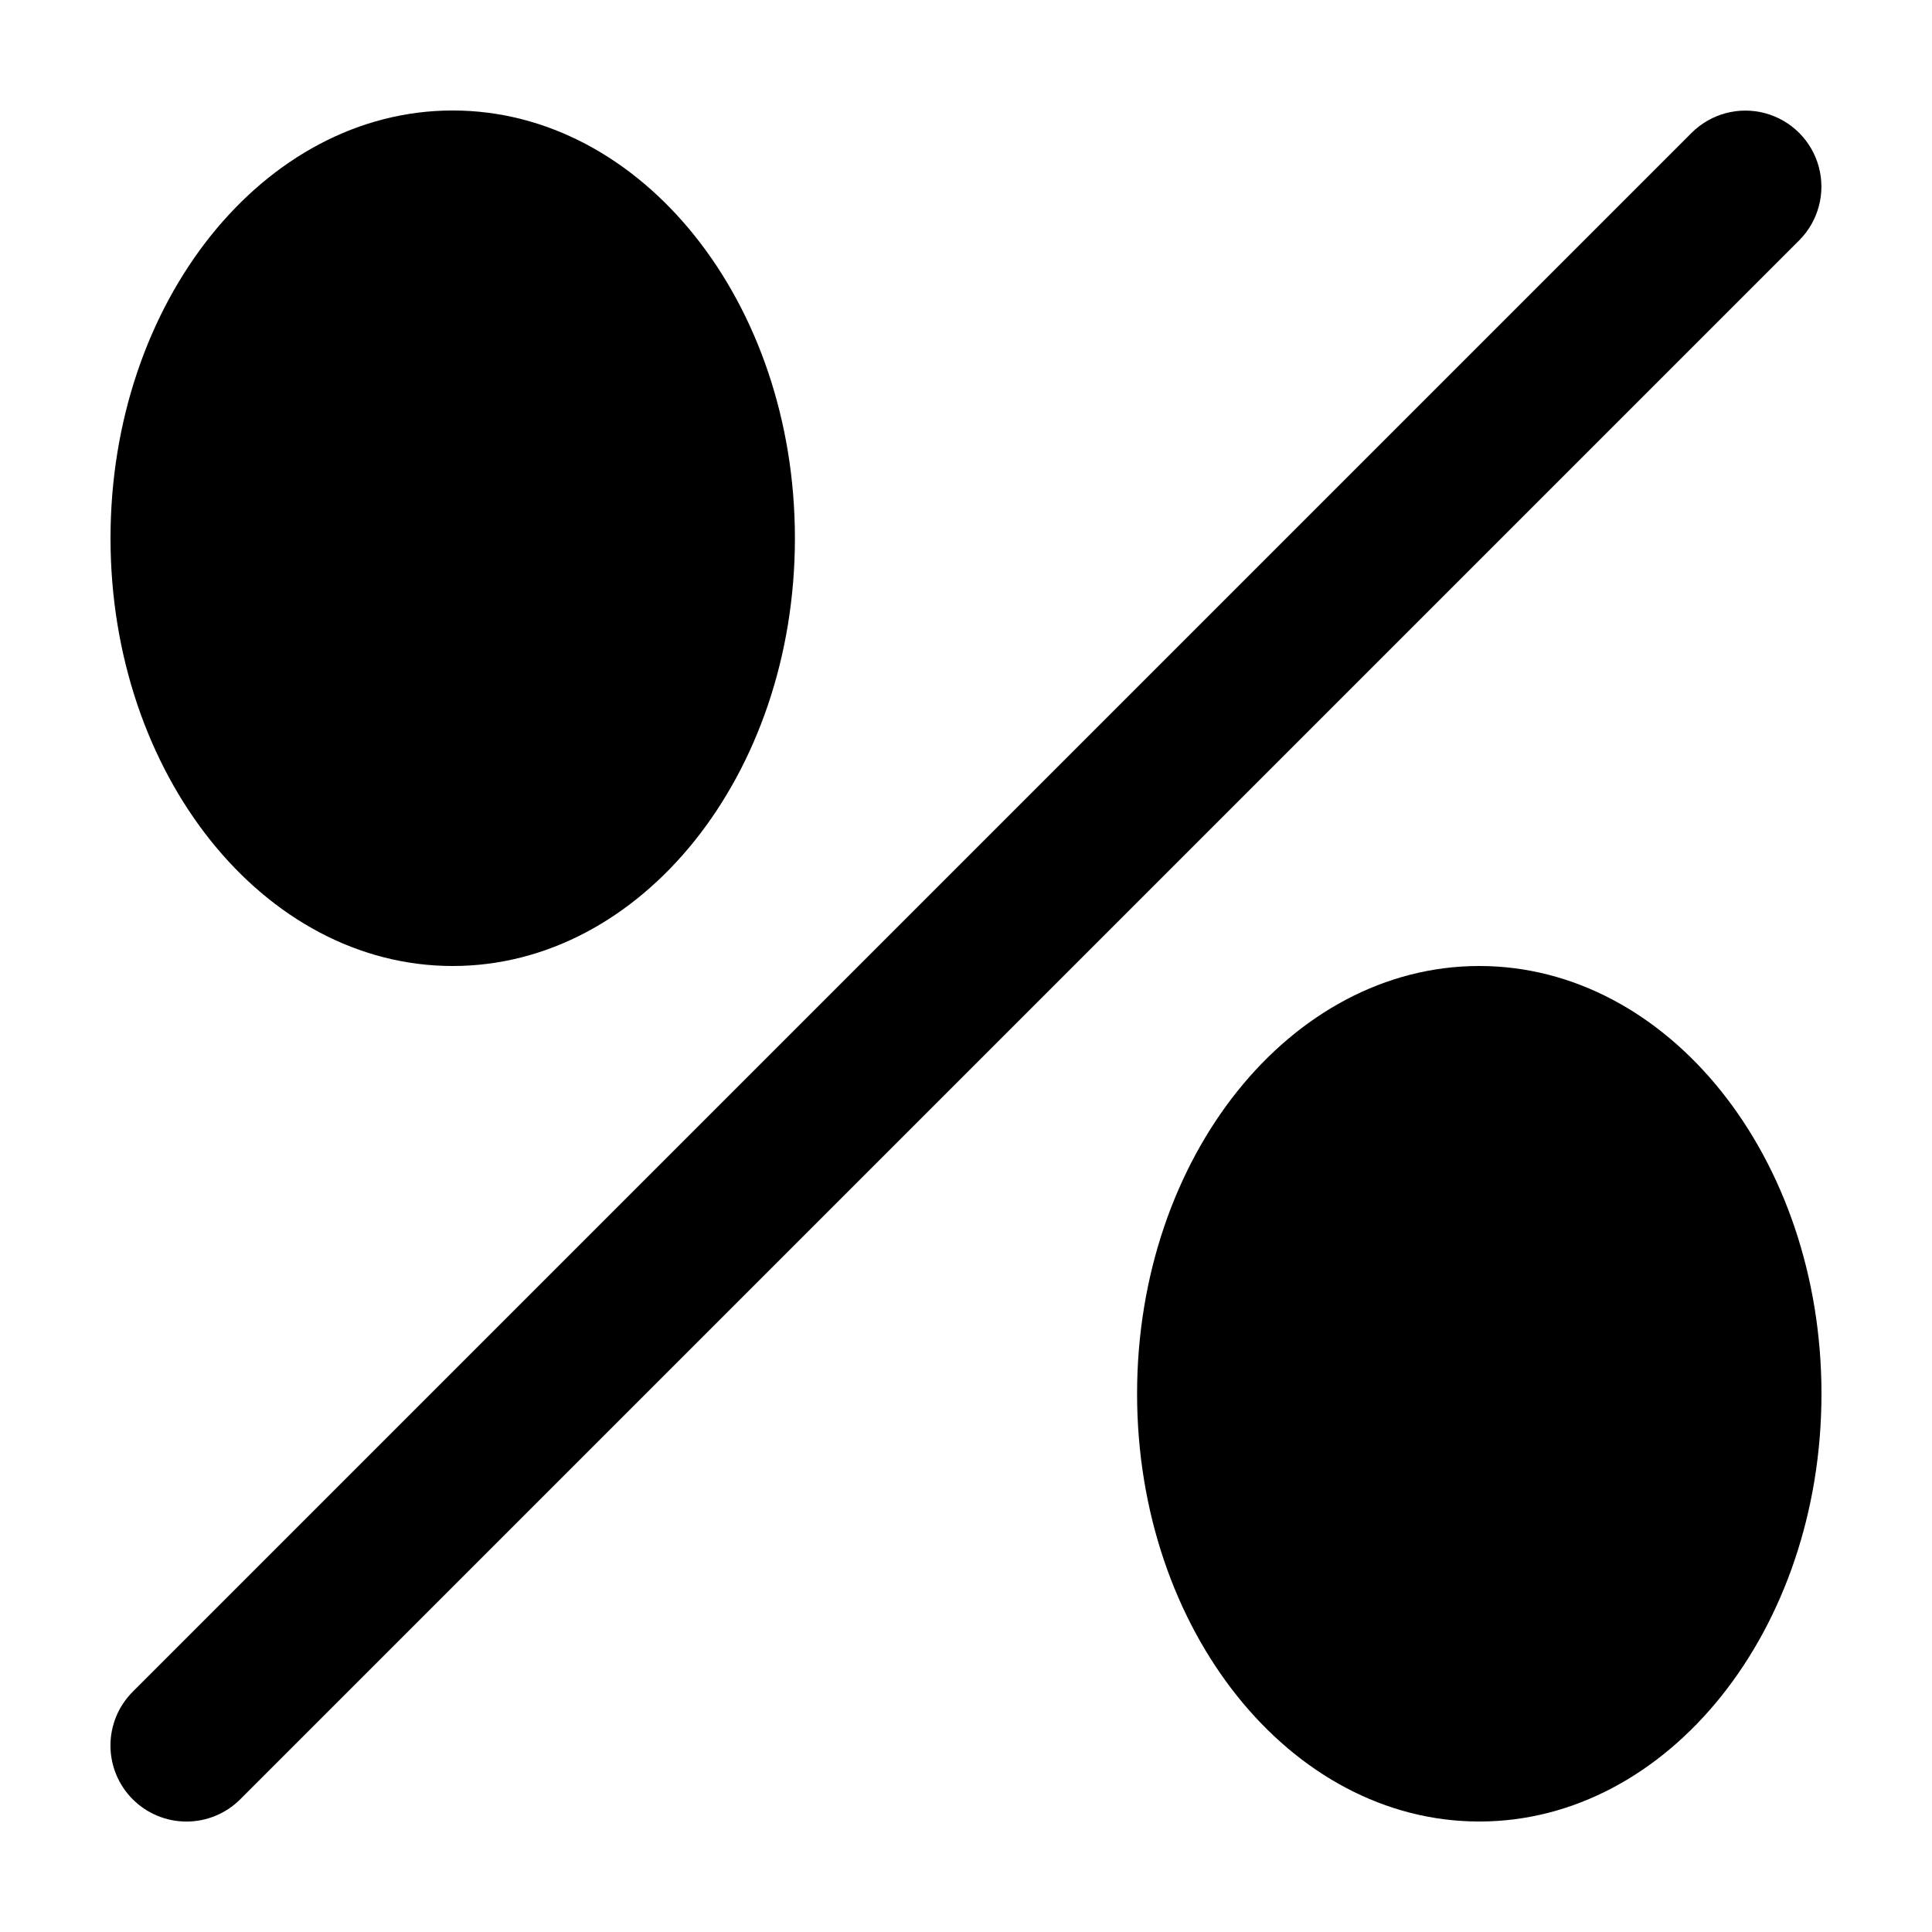 <?xml version="1.0" encoding="UTF-8"?>
<!-- Uploaded to: ICON Repo, www.svgrepo.com, Generator: ICON Repo Mixer Tools -->
<svg fill="#000000" width="800px" height="800px" version="1.1" viewBox="144 144 512 512" xmlns="http://www.w3.org/2000/svg">
 <g>
  <path d="m592.31 179.19-413.12 413.12h0.004c-3.789 3.777-5.922 8.906-5.922 14.254-0.004 5.352 2.117 10.484 5.902 14.266 3.781 3.781 8.914 5.906 14.266 5.902 5.348-0.004 10.477-2.137 14.254-5.926l413.12-413.12c5.078-5.094 7.055-12.508 5.188-19.453-1.863-6.945-7.289-12.371-14.238-14.234-6.945-1.867-14.359 0.113-19.453 5.191z"/>
  <path d="m626.71 513.36c0 62.605-40.598 113.36-90.684 113.36-50.086 0-90.688-50.75-90.688-113.36s40.602-113.36 90.688-113.36c50.086 0 90.684 50.75 90.684 113.36"/>
  <path d="m354.66 286.64c0 62.605-40.602 113.36-90.688 113.36-50.082 0-90.684-50.754-90.684-113.36s40.602-113.36 90.684-113.36c50.086 0 90.688 50.75 90.688 113.36"/>
 </g>
</svg>